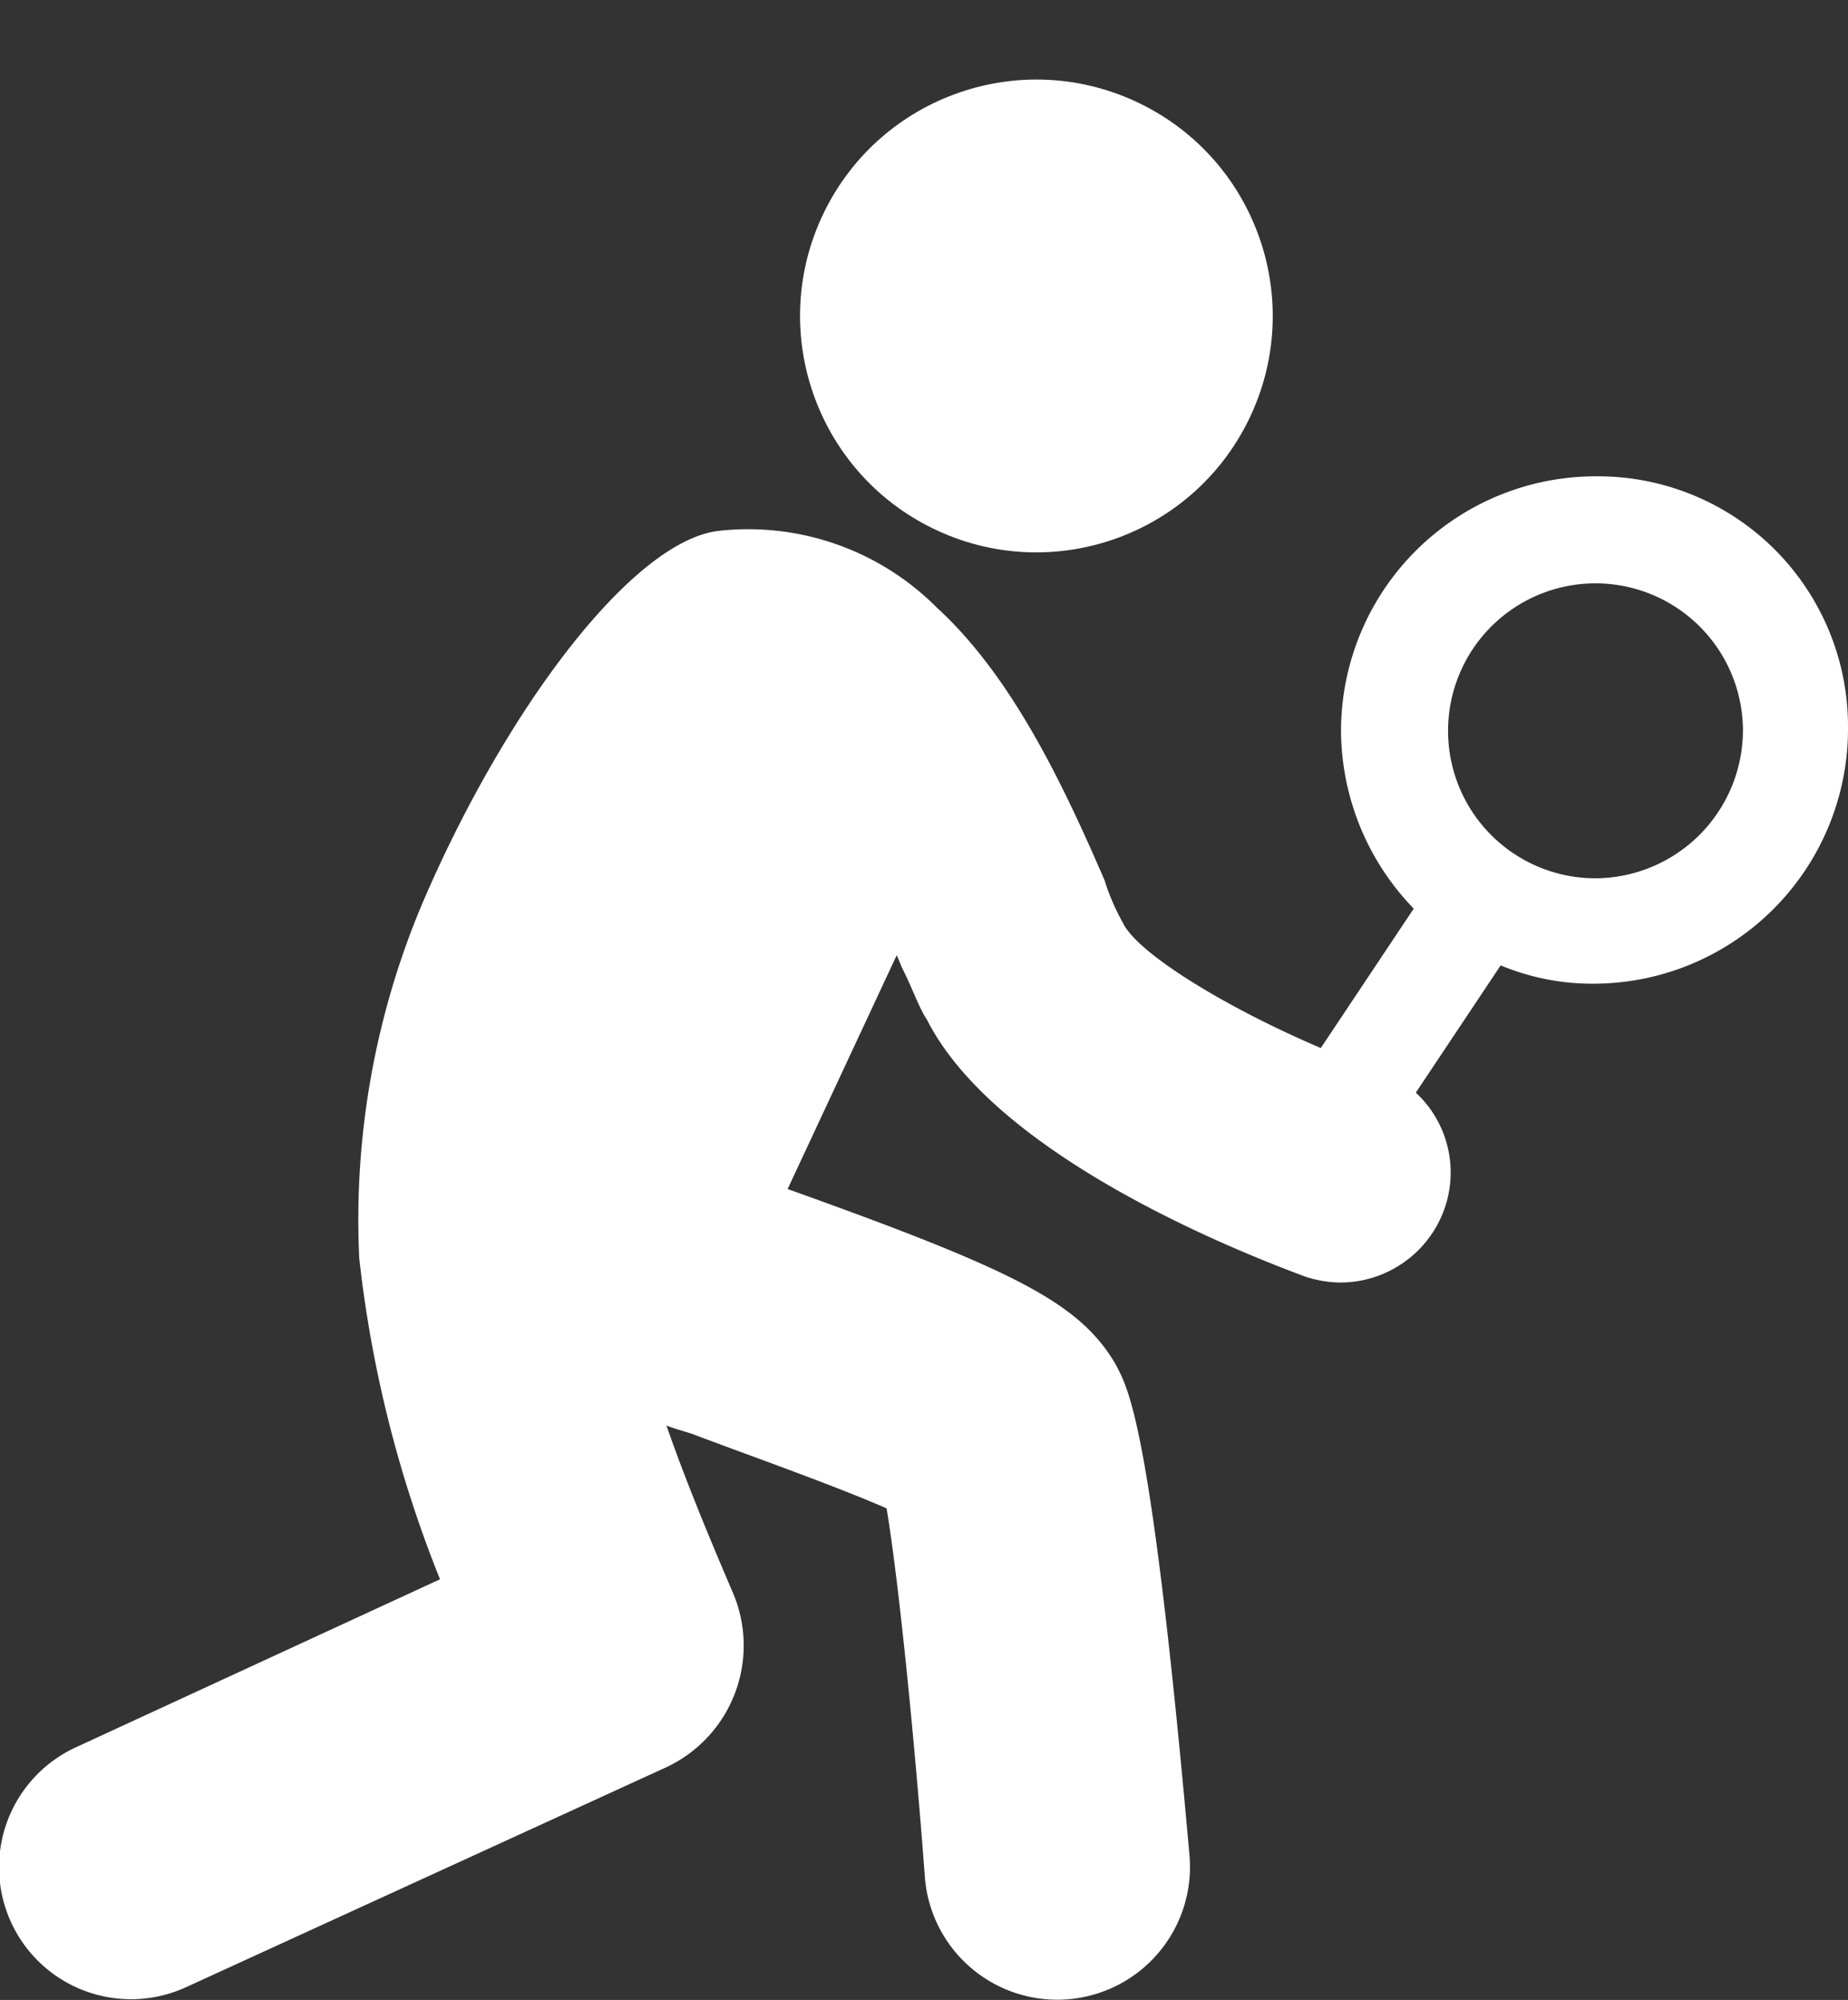<svg xmlns="http://www.w3.org/2000/svg" width="60.6" height="65.567" viewBox="0 0 60.6 65.567">
  <rect x="0" y="0" width="60.6" height="65.567" fill="#333333" stroke="none"/>
  <g id="Raggruppa_63" data-name="Raggruppa 63" transform="translate(-4.2 1.479)">
    <circle id="Ellisse_35" data-name="Ellisse 35" cx="7.749" cy="7.749" r="7.749" transform="translate(27.826 12.453) rotate(-64.029)" fill="#fff"/>
    <path id="Tracciato_413" data-name="Tracciato 413" d="M56.52,22.1a8.352,8.352,0,0,0-8.345,8.345,8.44,8.44,0,0,0,2.384,5.828l-3.047,4.57c-3.113-1.325-6.027-3.113-6.49-4.106a7.227,7.227,0,0,1-.6-1.391c-1.457-3.378-3.113-6.755-5.5-8.941a8.728,8.728,0,0,0-7.153-2.517c-2.848.331-7.02,5.894-9.736,12.252a26.675,26.675,0,0,0-2.053,11.59,39.935,39.935,0,0,0,2.649,10.53l-11.921,5.5a4.327,4.327,0,1,0,3.576,7.881L26.055,64.42a4.406,4.406,0,0,0,2.186-5.7c-.795-1.854-1.589-3.775-2.186-5.5.331.132.662.2.993.331,1.589.6,4.57,1.656,6.225,2.384.4,2.384.927,7.682,1.258,12.12a4.353,4.353,0,1,0,8.676-.729c-1.258-14.173-1.987-15.3-2.45-16.16-1.192-1.987-3.311-3.047-10.729-5.7L33.605,37.8c.066.132.132.331.2.464.331.662.53,1.258.795,1.656,2.252,4.437,10.067,7.55,12.385,8.411a3.75,3.75,0,0,0,1.192.2,3.626,3.626,0,0,0,3.378-2.384,3.572,3.572,0,0,0-.927-3.841l2.782-4.172a7.809,7.809,0,0,0,3.047.6A8.352,8.352,0,0,0,64.8,30.379,8.2,8.2,0,0,0,56.52,22.1Zm0,13.179a4.835,4.835,0,1,1,4.835-4.835A4.862,4.862,0,0,1,56.52,35.279Z" transform="translate(0 -7.963)" fill="#fff"/>
  </g>
</svg>
